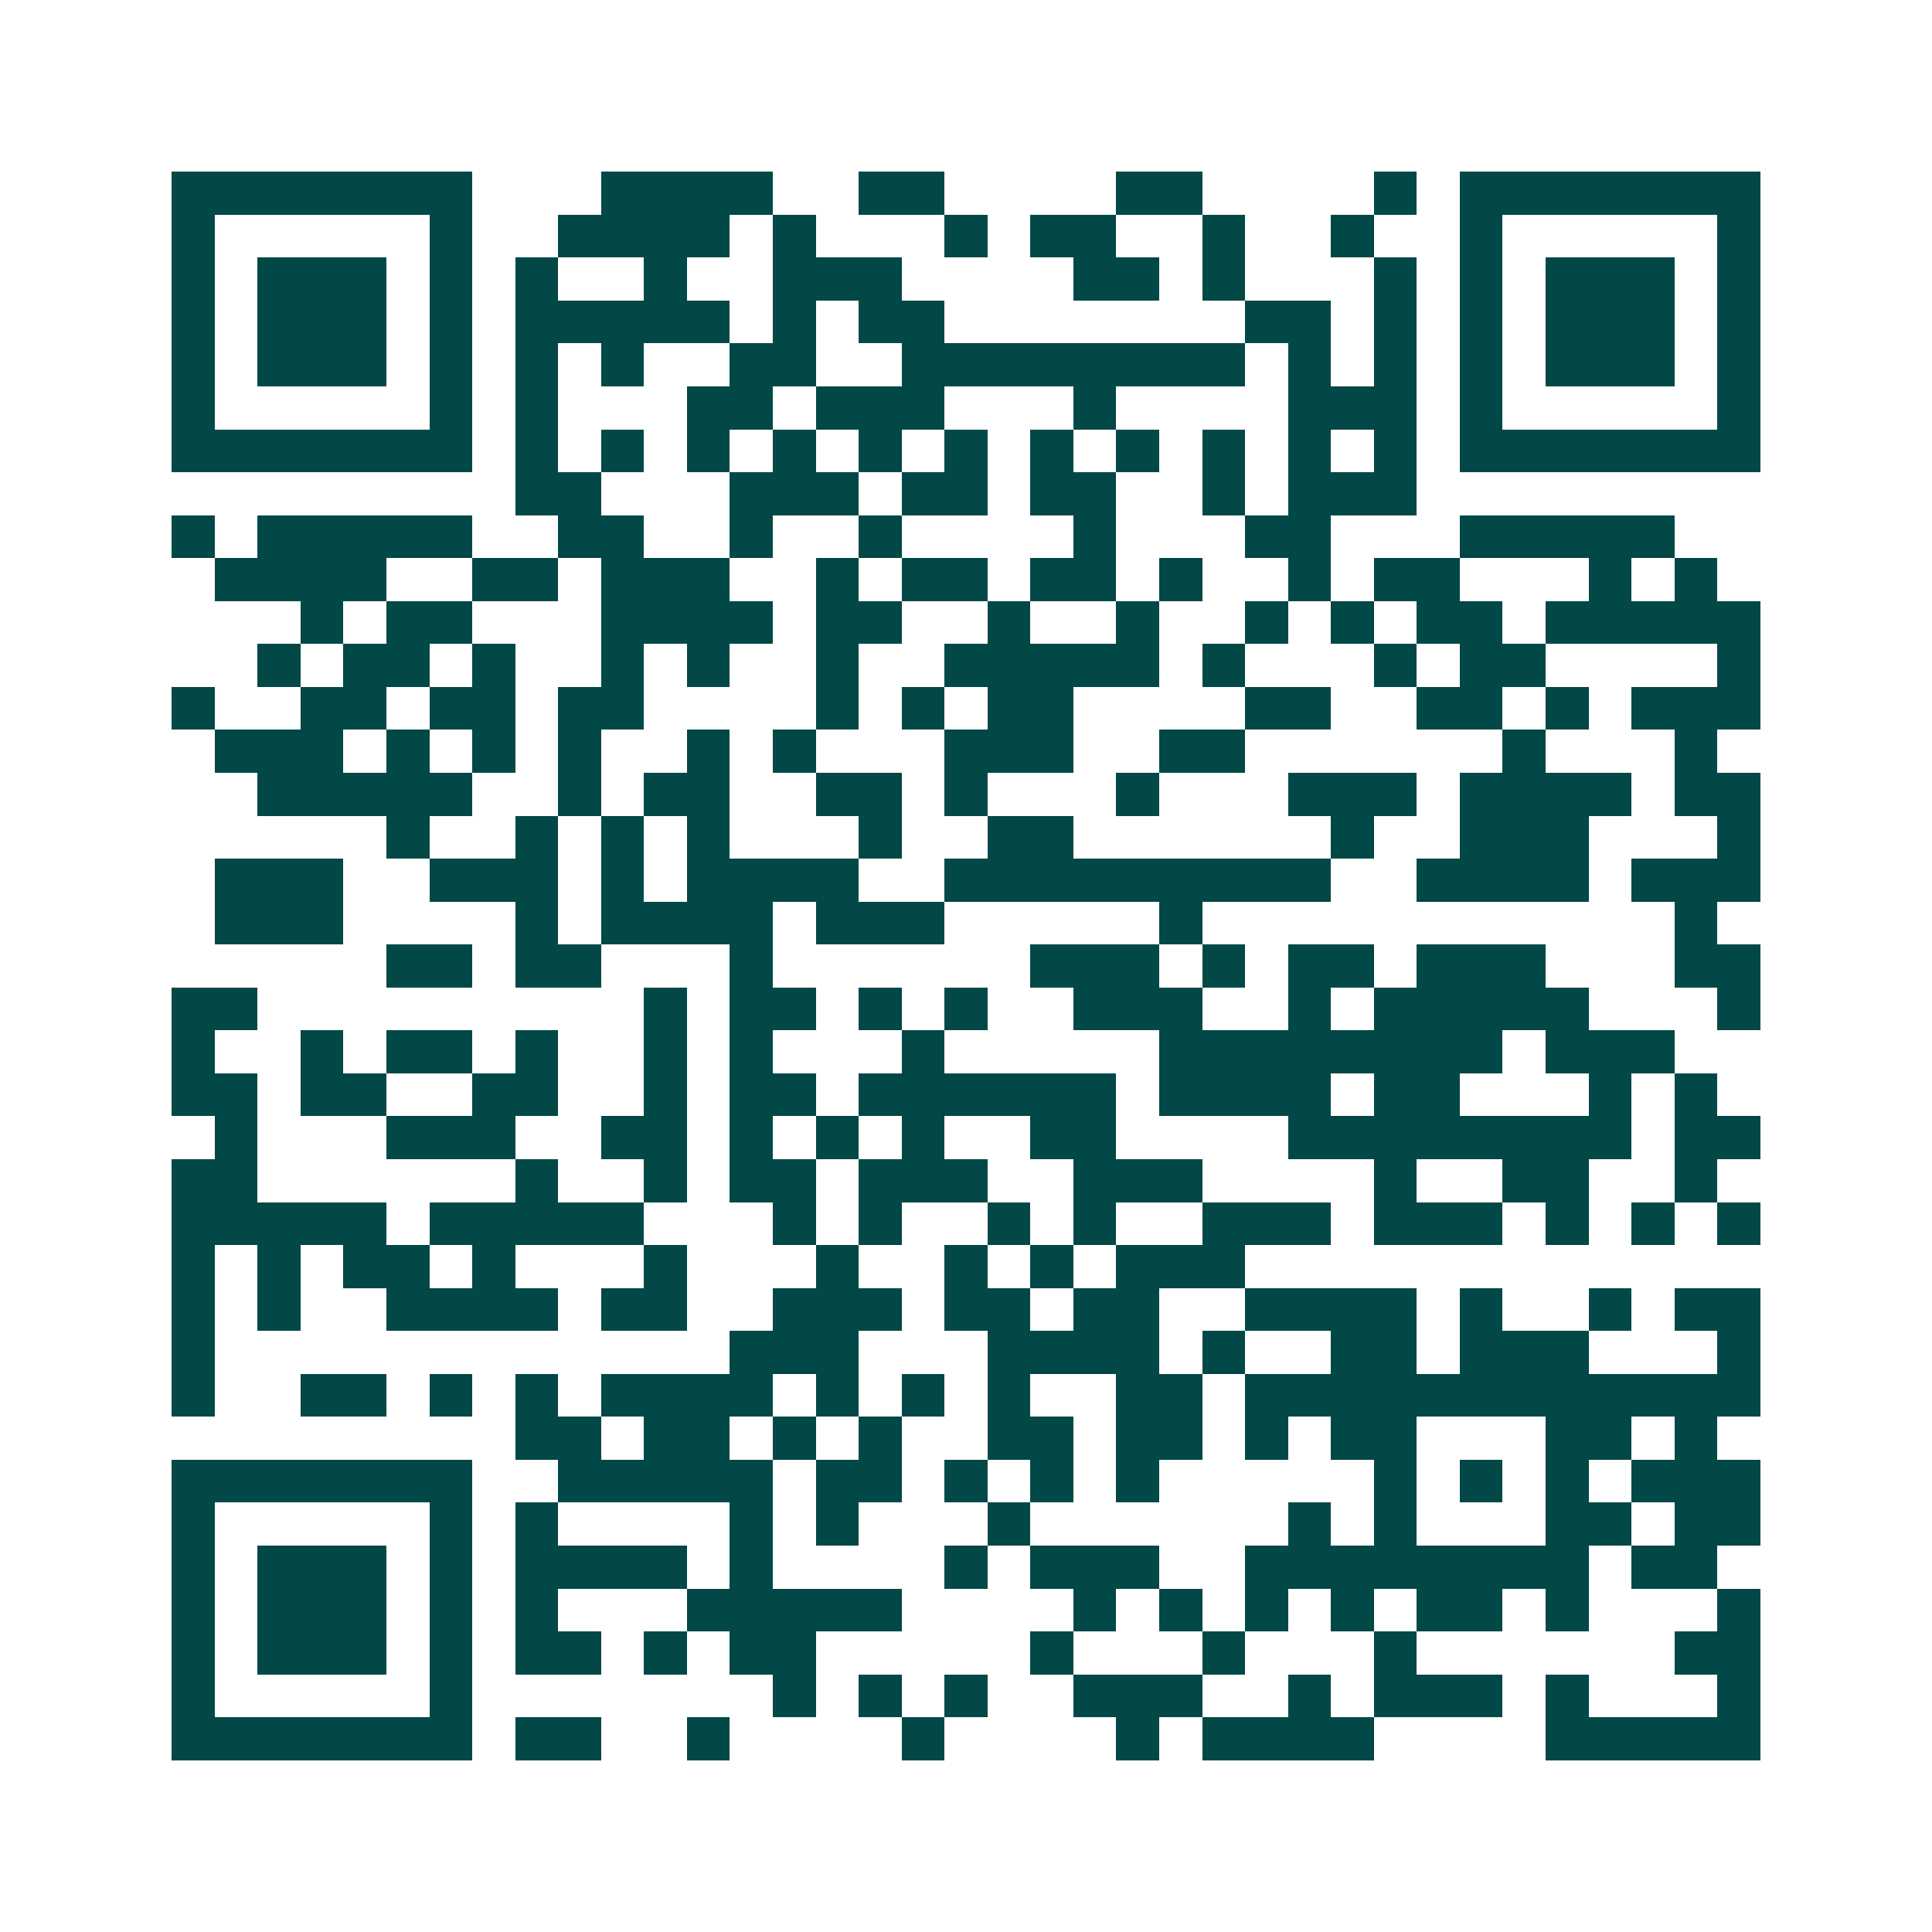 <svg xmlns="http://www.w3.org/2000/svg" width="200" height="200" viewBox="0 0 45 45" shape-rendering="crispEdges"><path fill="#ffffff" d="M0 0h45v45H0z"/><path stroke="#014847" d="M4 4.5h7m3 0h4m2 0h2m4 0h2m4 0h1m1 0h7M4 5.5h1m5 0h1m2 0h4m1 0h1m3 0h1m1 0h2m2 0h1m2 0h1m2 0h1m5 0h1M4 6.5h1m1 0h3m1 0h1m1 0h1m2 0h1m2 0h3m4 0h2m1 0h1m3 0h1m1 0h1m1 0h3m1 0h1M4 7.5h1m1 0h3m1 0h1m1 0h5m1 0h1m1 0h2m7 0h2m1 0h1m1 0h1m1 0h3m1 0h1M4 8.5h1m1 0h3m1 0h1m1 0h1m1 0h1m2 0h2m2 0h8m1 0h1m1 0h1m1 0h1m1 0h3m1 0h1M4 9.5h1m5 0h1m1 0h1m3 0h2m1 0h3m3 0h1m4 0h3m1 0h1m5 0h1M4 10.5h7m1 0h1m1 0h1m1 0h1m1 0h1m1 0h1m1 0h1m1 0h1m1 0h1m1 0h1m1 0h1m1 0h1m1 0h7M12 11.5h2m3 0h3m1 0h2m1 0h2m2 0h1m1 0h3M4 12.5h1m1 0h5m2 0h2m2 0h1m2 0h1m4 0h1m3 0h2m3 0h5M5 13.5h4m2 0h2m1 0h3m2 0h1m1 0h2m1 0h2m1 0h1m2 0h1m1 0h2m3 0h1m1 0h1M7 14.5h1m1 0h2m3 0h4m1 0h2m2 0h1m2 0h1m2 0h1m1 0h1m1 0h2m1 0h5M6 15.5h1m1 0h2m1 0h1m2 0h1m1 0h1m2 0h1m2 0h5m1 0h1m3 0h1m1 0h2m4 0h1M4 16.5h1m2 0h2m1 0h2m1 0h2m4 0h1m1 0h1m1 0h2m4 0h2m2 0h2m1 0h1m1 0h3M5 17.5h3m1 0h1m1 0h1m1 0h1m2 0h1m1 0h1m3 0h3m2 0h2m6 0h1m3 0h1M6 18.5h5m2 0h1m1 0h2m2 0h2m1 0h1m3 0h1m3 0h3m1 0h4m1 0h2M9 19.5h1m2 0h1m1 0h1m1 0h1m3 0h1m2 0h2m6 0h1m2 0h3m3 0h1M5 20.5h3m2 0h3m1 0h1m1 0h4m2 0h9m2 0h4m1 0h3M5 21.5h3m4 0h1m1 0h4m1 0h3m5 0h1m11 0h1M9 22.5h2m1 0h2m3 0h1m6 0h3m1 0h1m1 0h2m1 0h3m3 0h2M4 23.5h2m9 0h1m1 0h2m1 0h1m1 0h1m2 0h3m2 0h1m1 0h5m3 0h1M4 24.5h1m2 0h1m1 0h2m1 0h1m2 0h1m1 0h1m3 0h1m5 0h8m1 0h3M4 25.5h2m1 0h2m2 0h2m2 0h1m1 0h2m1 0h6m1 0h4m1 0h2m3 0h1m1 0h1M5 26.5h1m3 0h3m2 0h2m1 0h1m1 0h1m1 0h1m2 0h2m4 0h8m1 0h2M4 27.5h2m6 0h1m2 0h1m1 0h2m1 0h3m2 0h3m4 0h1m2 0h2m2 0h1M4 28.5h5m1 0h5m3 0h1m1 0h1m2 0h1m1 0h1m2 0h3m1 0h3m1 0h1m1 0h1m1 0h1M4 29.5h1m1 0h1m1 0h2m1 0h1m3 0h1m3 0h1m2 0h1m1 0h1m1 0h3M4 30.5h1m1 0h1m2 0h4m1 0h2m2 0h3m1 0h2m1 0h2m2 0h4m1 0h1m2 0h1m1 0h2M4 31.5h1m12 0h3m3 0h4m1 0h1m2 0h2m1 0h3m3 0h1M4 32.5h1m2 0h2m1 0h1m1 0h1m1 0h4m1 0h1m1 0h1m1 0h1m2 0h2m1 0h12M12 33.5h2m1 0h2m1 0h1m1 0h1m2 0h2m1 0h2m1 0h1m1 0h2m3 0h2m1 0h1M4 34.5h7m2 0h5m1 0h2m1 0h1m1 0h1m1 0h1m5 0h1m1 0h1m1 0h1m1 0h3M4 35.5h1m5 0h1m1 0h1m4 0h1m1 0h1m3 0h1m6 0h1m1 0h1m3 0h2m1 0h2M4 36.5h1m1 0h3m1 0h1m1 0h4m1 0h1m4 0h1m1 0h3m2 0h8m1 0h2M4 37.5h1m1 0h3m1 0h1m1 0h1m3 0h5m4 0h1m1 0h1m1 0h1m1 0h1m1 0h2m1 0h1m3 0h1M4 38.5h1m1 0h3m1 0h1m1 0h2m1 0h1m1 0h2m5 0h1m3 0h1m3 0h1m6 0h2M4 39.5h1m5 0h1m7 0h1m1 0h1m1 0h1m2 0h3m2 0h1m1 0h3m1 0h1m3 0h1M4 40.5h7m1 0h2m2 0h1m4 0h1m4 0h1m1 0h4m4 0h5"/></svg>
